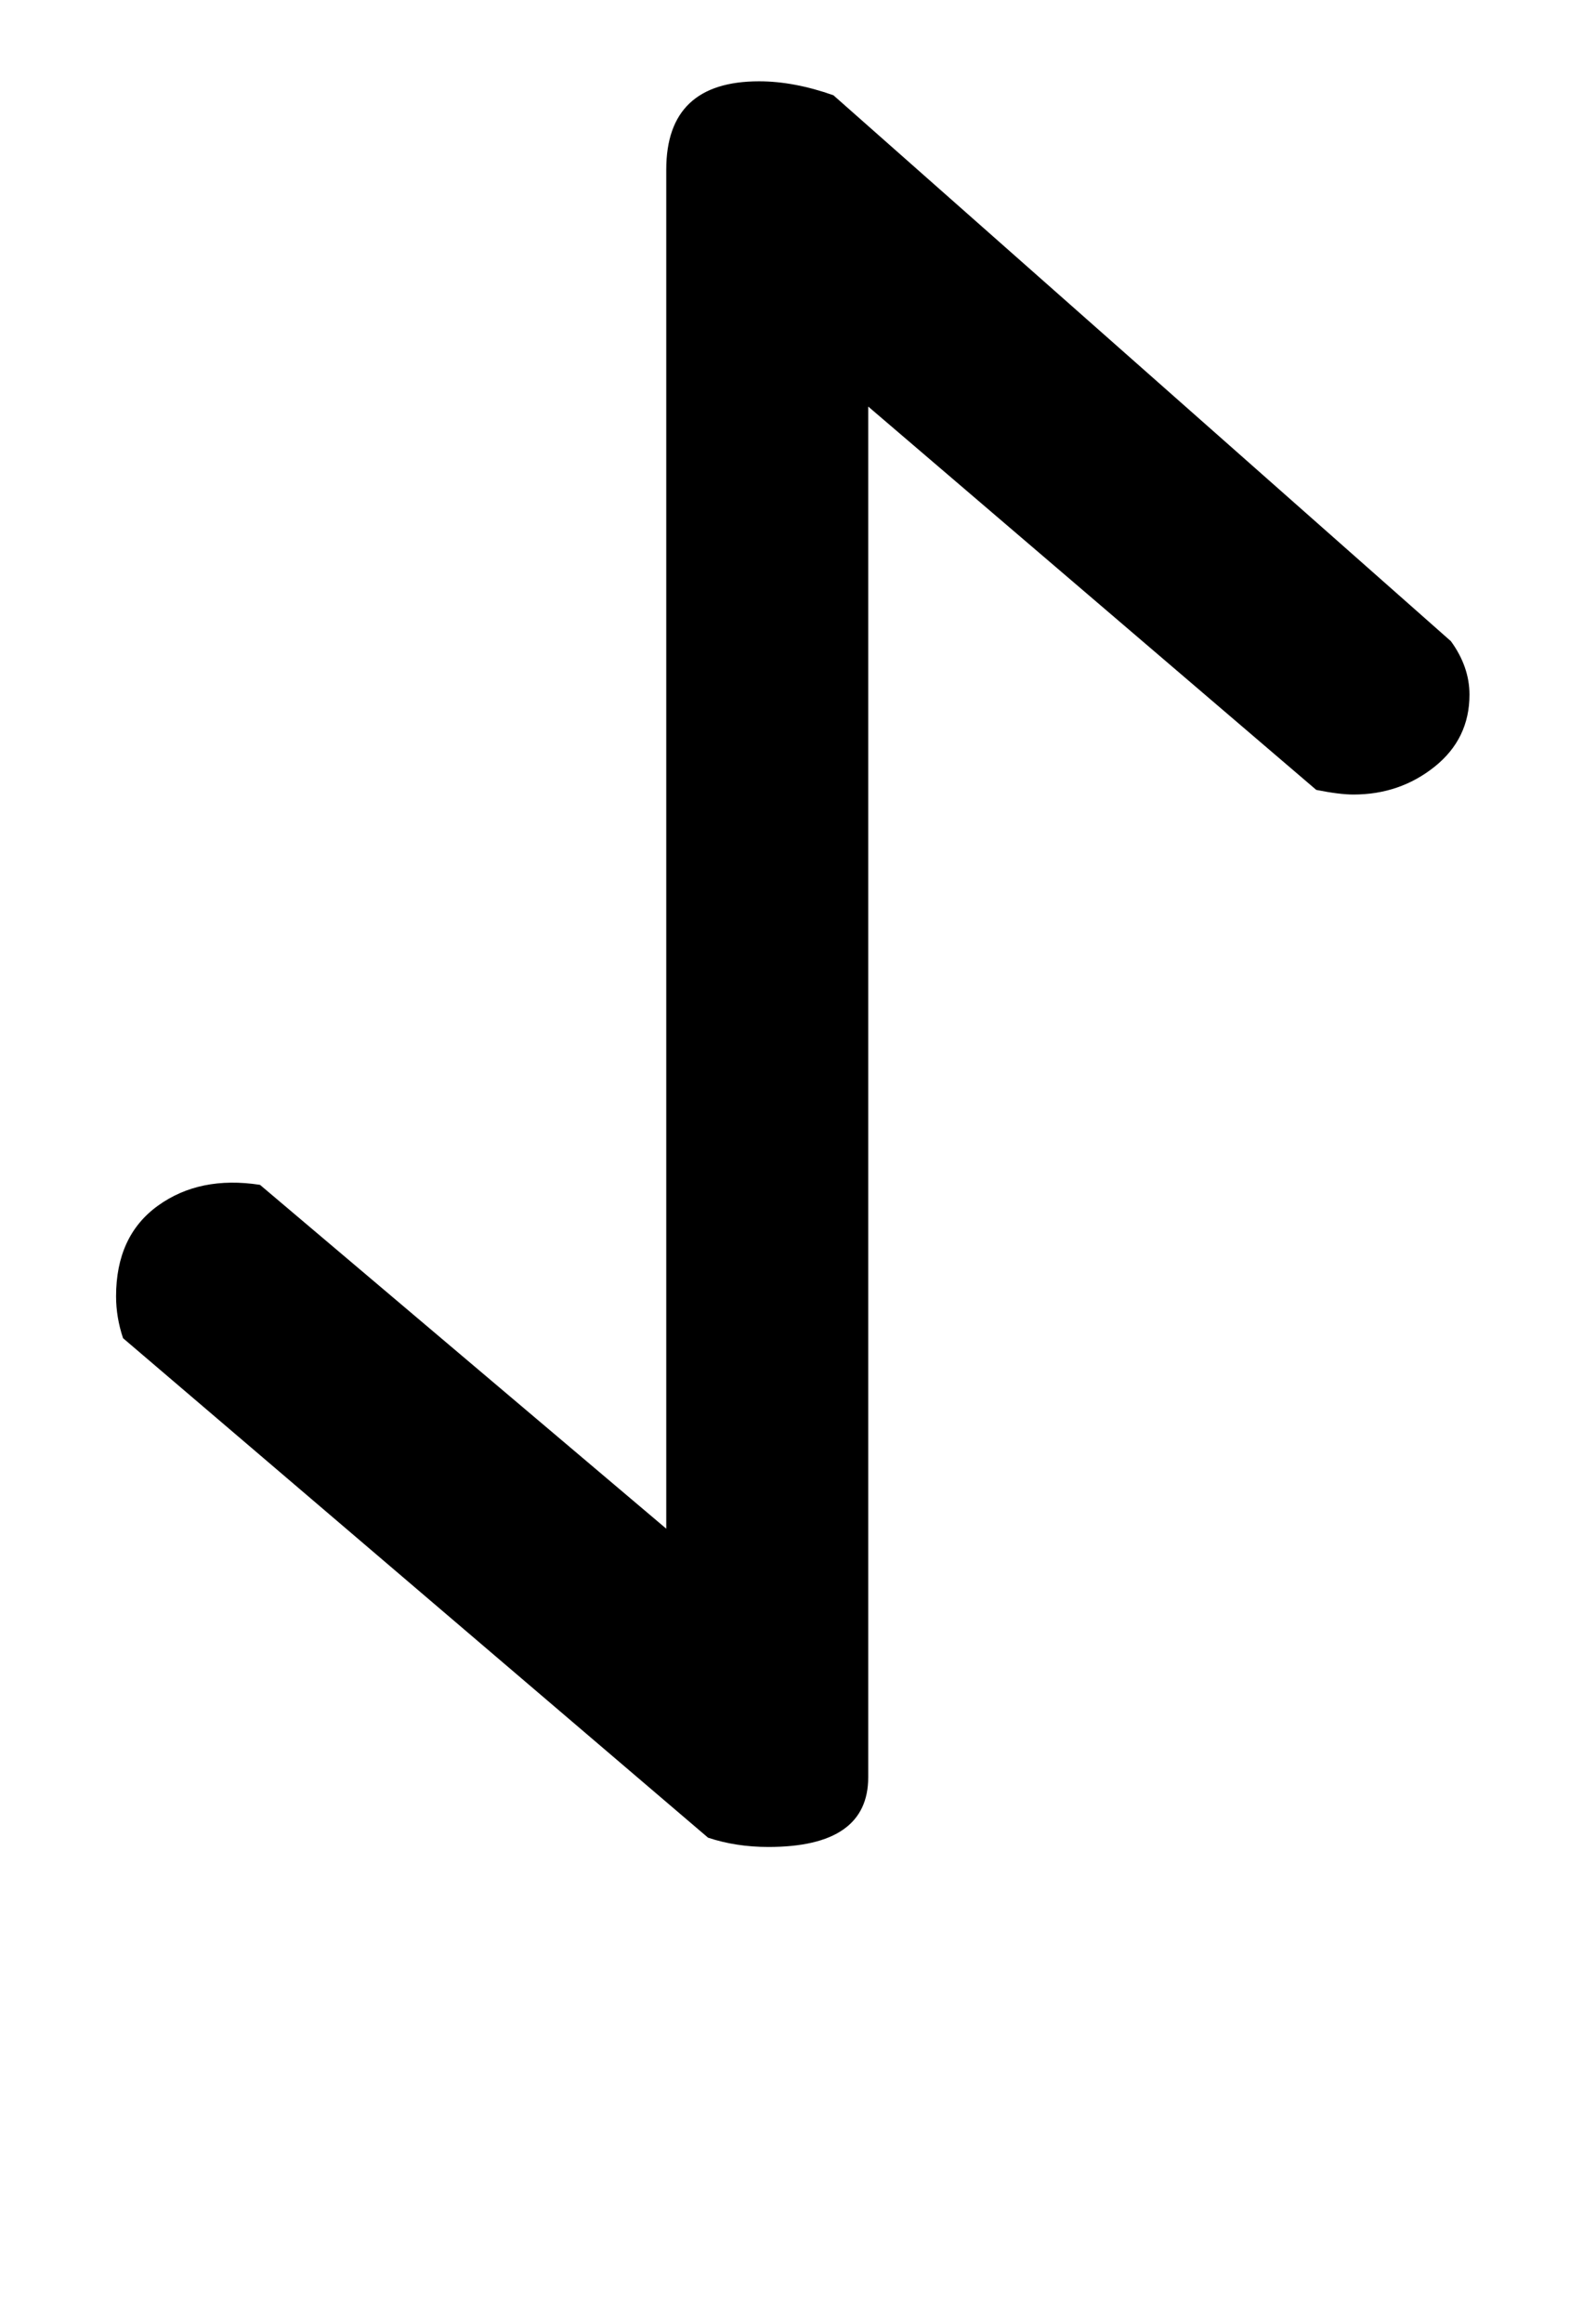 <!-- Generated by IcoMoon.io -->
<svg version="1.1" xmlns="http://www.w3.org/2000/svg" width="22" height="32" viewBox="0 0 22 32">
<title>notequal</title>
<path d="M9.184 2.336q0-1.216 1.28-1.216 0.48 0 1.024 0.192l8.512 7.52q0.256 0.352 0.256 0.736 0 0.608-0.48 0.992t-1.12 0.384q-0.192 0-0.512-0.064l-6.176-5.28v18.88q0 0.96-1.376 0.96-0.448 0-0.832-0.128l-8.064-6.88q-0.096-0.288-0.096-0.576 0-0.832 0.576-1.248t1.408-0.288l5.6 4.736v-18.72z"></path>
</svg>
